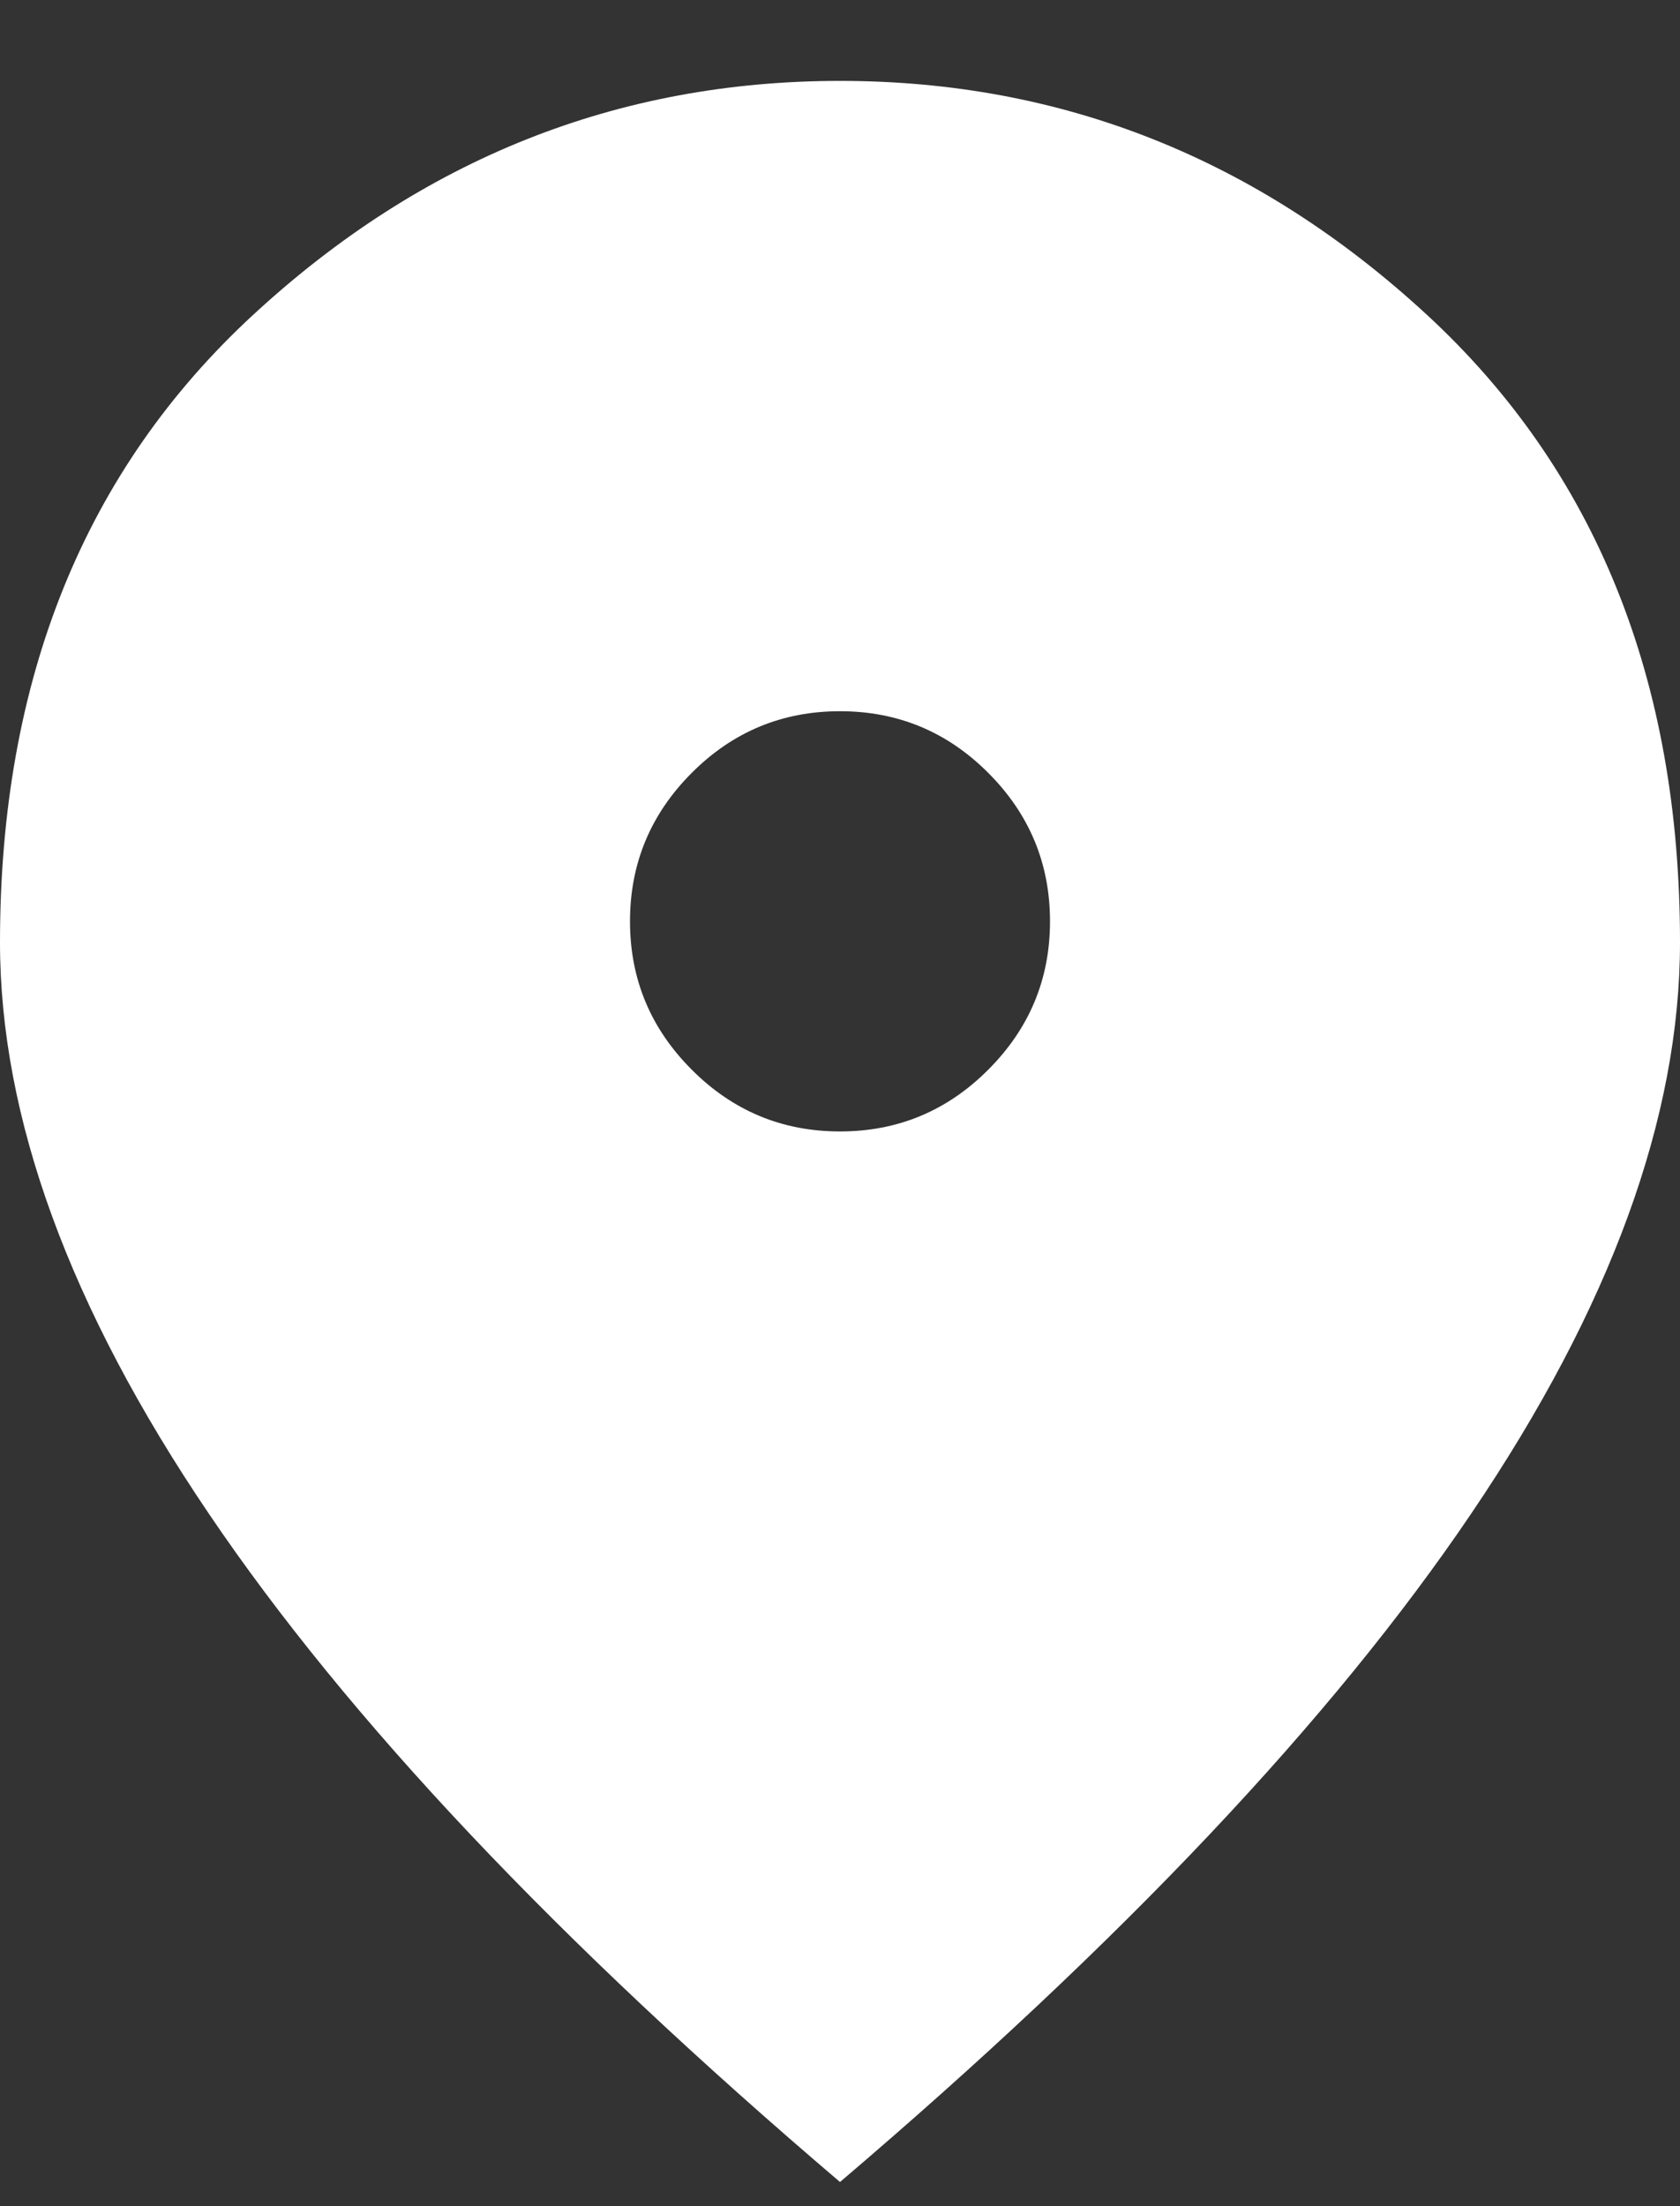 <svg width="16" height="21" viewBox="0 0 16 21" fill="none" xmlns="http://www.w3.org/2000/svg">
<rect x="0" y="0" width="16" height="21" fill="#333333" stroke="none"/>
<path d="M8 10.77C8.55 10.77 9.021 10.574 9.412 10.182C9.804 9.79 10 9.32 10 8.77C10 8.22 9.804 7.749 9.412 7.357C9.021 6.965 8.55 6.77 8 6.77C7.45 6.77 6.979 6.965 6.588 7.357C6.196 7.749 6 8.22 6 8.77C6 9.32 6.196 9.79 6.588 10.182C6.979 10.574 7.45 10.77 8 10.77ZM8 20.77C5.317 18.486 3.312 16.365 1.988 14.407C0.662 12.449 0 10.636 0 8.97C0 6.47 0.804 4.478 2.413 2.995C4.021 1.511 5.883 0.77 8 0.77C10.117 0.77 11.979 1.511 13.588 2.995C15.196 4.478 16 6.47 16 8.97C16 10.636 15.338 12.449 14.012 14.407C12.688 16.365 10.683 18.486 8 20.77Z" fill="white"/>
</svg>
